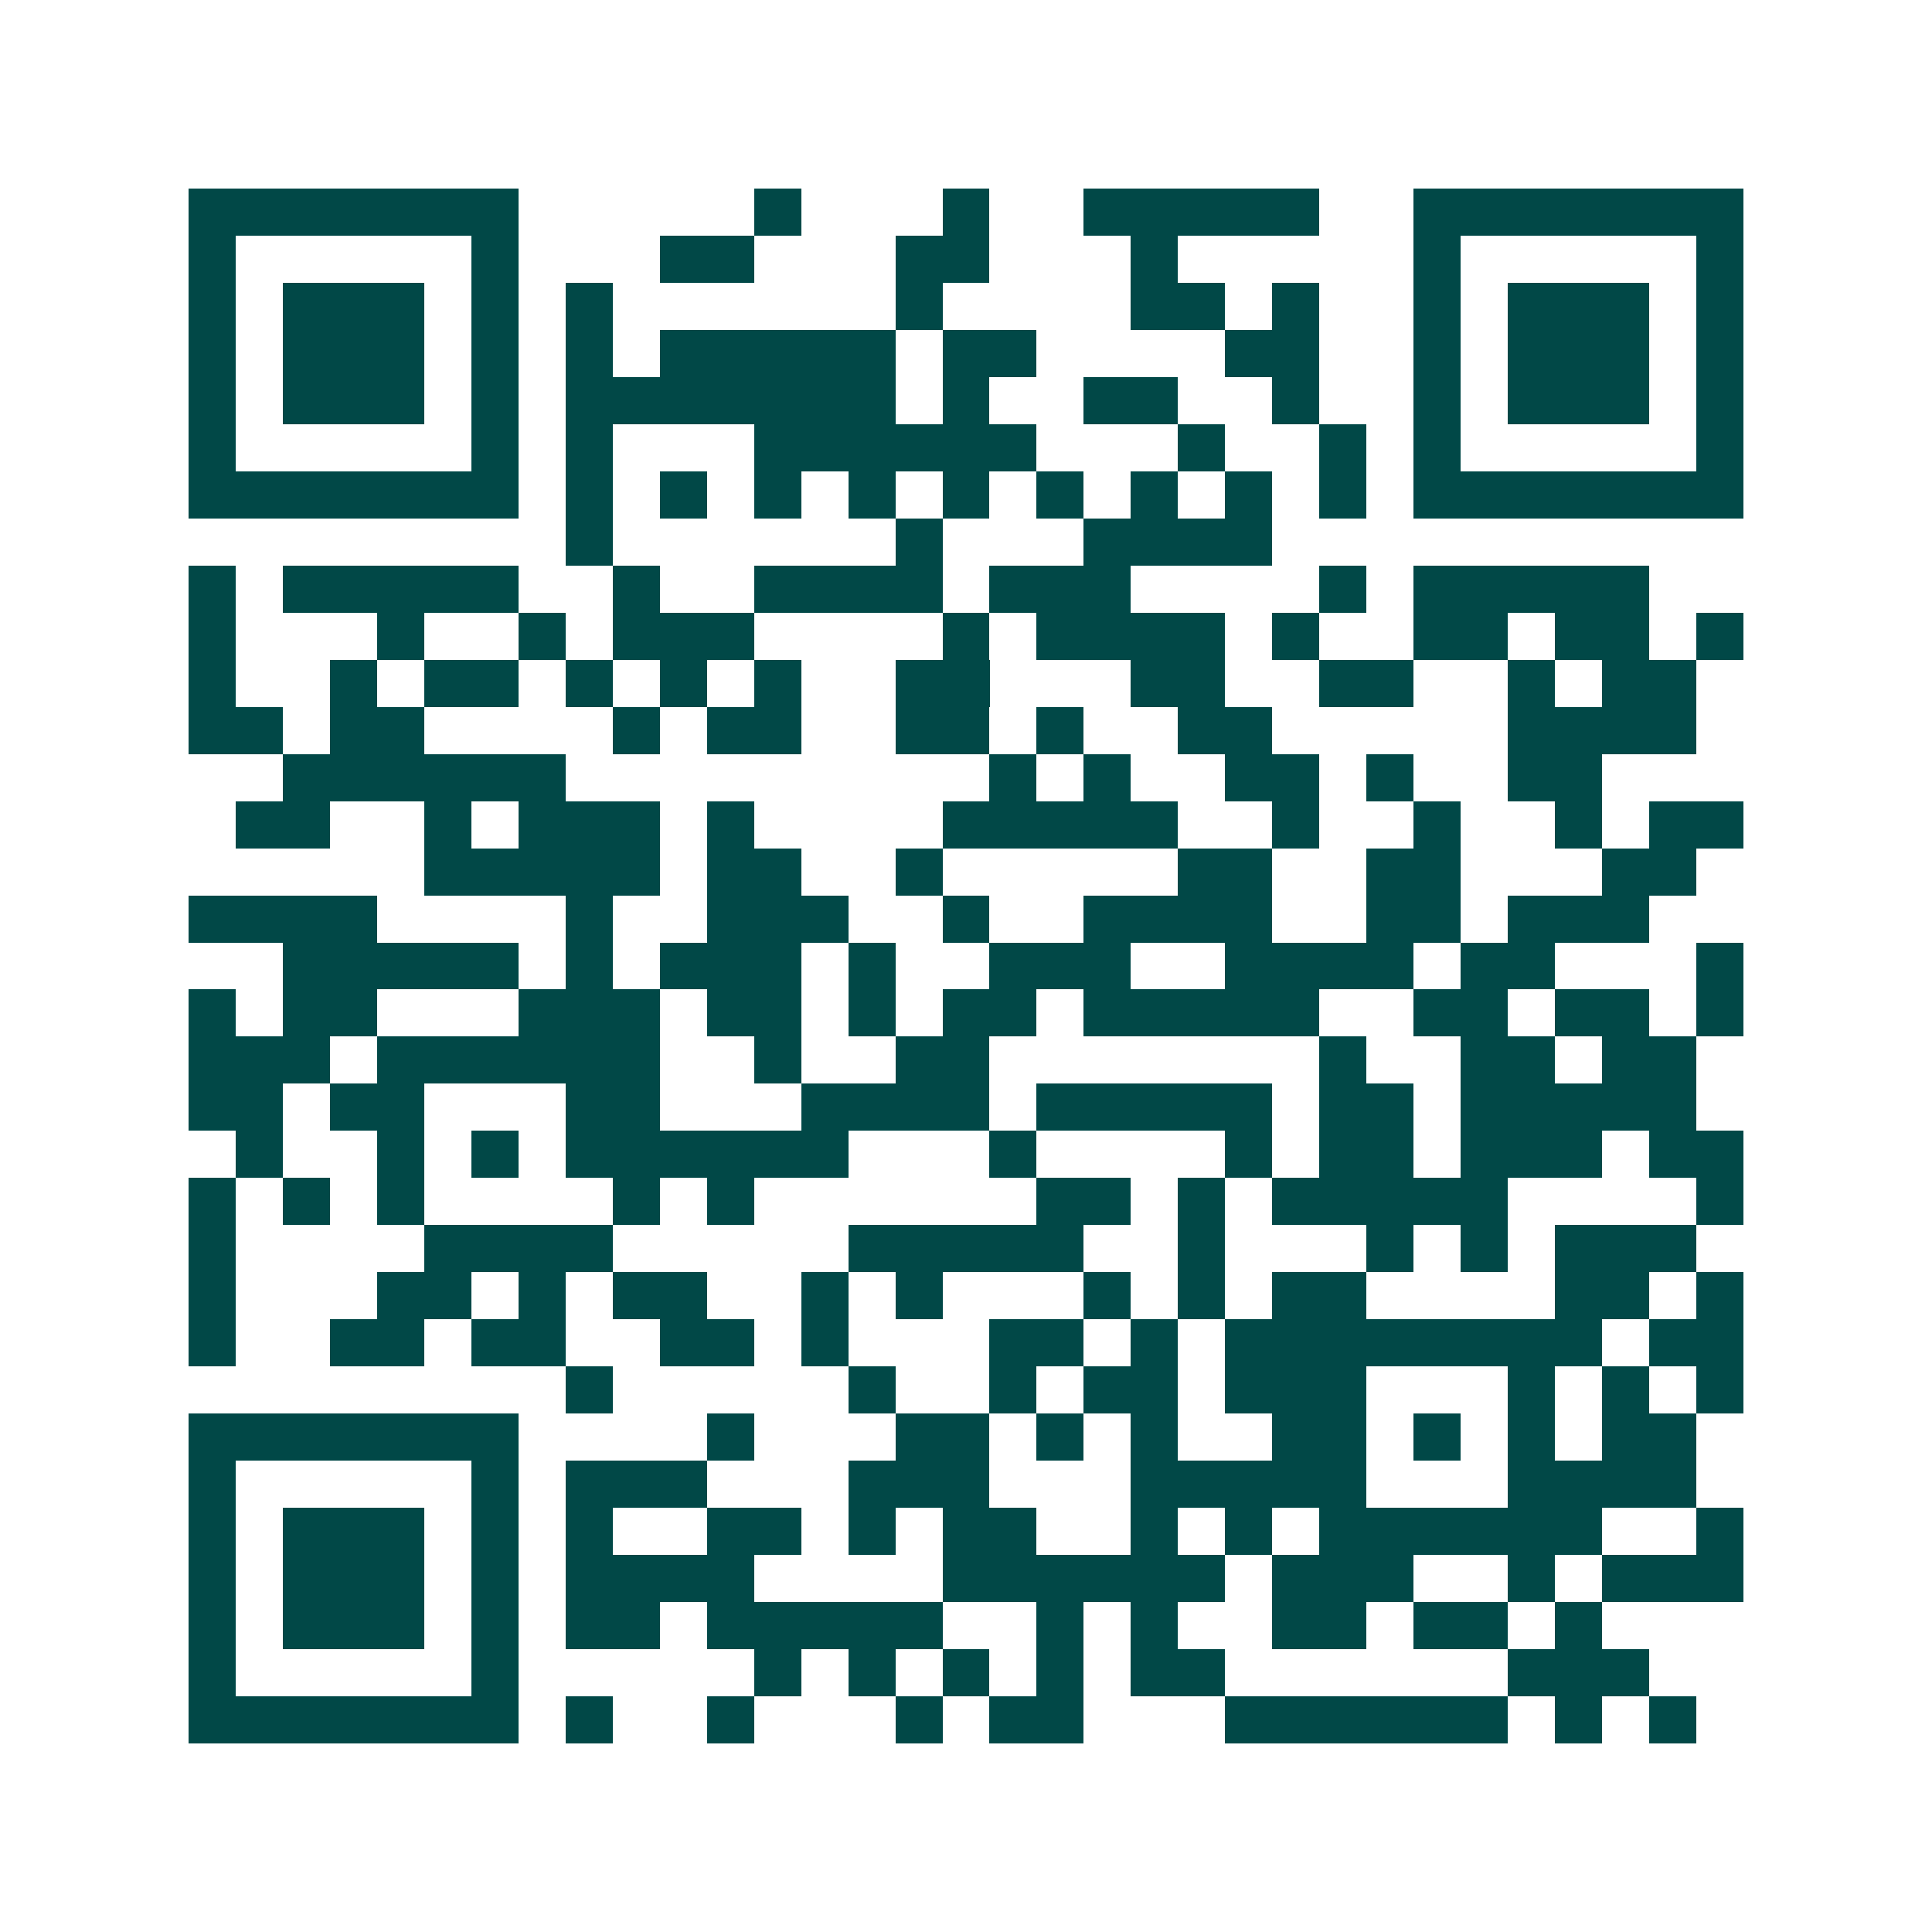 <svg xmlns="http://www.w3.org/2000/svg" width="200" height="200" viewBox="0 0 41 41" shape-rendering="crispEdges"><path fill="#ffffff" d="M0 0h41v41H0z"/><path stroke="#014847" d="M4 4.5h7m5 0h1m3 0h1m2 0h5m2 0h7M4 5.5h1m5 0h1m3 0h2m3 0h2m3 0h1m5 0h1m5 0h1M4 6.5h1m1 0h3m1 0h1m1 0h1m6 0h1m4 0h2m1 0h1m2 0h1m1 0h3m1 0h1M4 7.5h1m1 0h3m1 0h1m1 0h1m1 0h5m1 0h2m4 0h2m2 0h1m1 0h3m1 0h1M4 8.5h1m1 0h3m1 0h1m1 0h7m1 0h1m2 0h2m2 0h1m2 0h1m1 0h3m1 0h1M4 9.5h1m5 0h1m1 0h1m3 0h6m3 0h1m2 0h1m1 0h1m5 0h1M4 10.5h7m1 0h1m1 0h1m1 0h1m1 0h1m1 0h1m1 0h1m1 0h1m1 0h1m1 0h1m1 0h7M12 11.5h1m6 0h1m3 0h4M4 12.5h1m1 0h5m2 0h1m2 0h4m1 0h3m4 0h1m1 0h5M4 13.5h1m3 0h1m2 0h1m1 0h3m4 0h1m1 0h4m1 0h1m2 0h2m1 0h2m1 0h1M4 14.5h1m2 0h1m1 0h2m1 0h1m1 0h1m1 0h1m2 0h2m3 0h2m2 0h2m2 0h1m1 0h2M4 15.5h2m1 0h2m4 0h1m1 0h2m2 0h2m1 0h1m2 0h2m5 0h4M6 16.5h6m9 0h1m1 0h1m2 0h2m1 0h1m2 0h2M5 17.5h2m2 0h1m1 0h3m1 0h1m4 0h5m2 0h1m2 0h1m2 0h1m1 0h2M9 18.5h5m1 0h2m2 0h1m5 0h2m2 0h2m3 0h2M4 19.5h4m4 0h1m2 0h3m2 0h1m2 0h4m2 0h2m1 0h3M6 20.5h5m1 0h1m1 0h3m1 0h1m2 0h3m2 0h4m1 0h2m3 0h1M4 21.5h1m1 0h2m3 0h3m1 0h2m1 0h1m1 0h2m1 0h5m2 0h2m1 0h2m1 0h1M4 22.5h3m1 0h6m2 0h1m2 0h2m7 0h1m2 0h2m1 0h2M4 23.5h2m1 0h2m3 0h2m3 0h4m1 0h5m1 0h2m1 0h5M5 24.5h1m2 0h1m1 0h1m1 0h6m3 0h1m4 0h1m1 0h2m1 0h3m1 0h2M4 25.5h1m1 0h1m1 0h1m4 0h1m1 0h1m6 0h2m1 0h1m1 0h5m4 0h1M4 26.5h1m4 0h4m5 0h5m2 0h1m3 0h1m1 0h1m1 0h3M4 27.5h1m3 0h2m1 0h1m1 0h2m2 0h1m1 0h1m3 0h1m1 0h1m1 0h2m4 0h2m1 0h1M4 28.5h1m2 0h2m1 0h2m2 0h2m1 0h1m3 0h2m1 0h1m1 0h8m1 0h2M12 29.5h1m5 0h1m2 0h1m1 0h2m1 0h3m3 0h1m1 0h1m1 0h1M4 30.5h7m4 0h1m3 0h2m1 0h1m1 0h1m2 0h2m1 0h1m1 0h1m1 0h2M4 31.5h1m5 0h1m1 0h3m3 0h3m3 0h5m3 0h4M4 32.5h1m1 0h3m1 0h1m1 0h1m2 0h2m1 0h1m1 0h2m2 0h1m1 0h1m1 0h6m2 0h1M4 33.5h1m1 0h3m1 0h1m1 0h4m4 0h6m1 0h3m2 0h1m1 0h3M4 34.5h1m1 0h3m1 0h1m1 0h2m1 0h5m2 0h1m1 0h1m2 0h2m1 0h2m1 0h1M4 35.5h1m5 0h1m5 0h1m1 0h1m1 0h1m1 0h1m1 0h2m6 0h3M4 36.5h7m1 0h1m2 0h1m3 0h1m1 0h2m3 0h6m1 0h1m1 0h1"/></svg>
